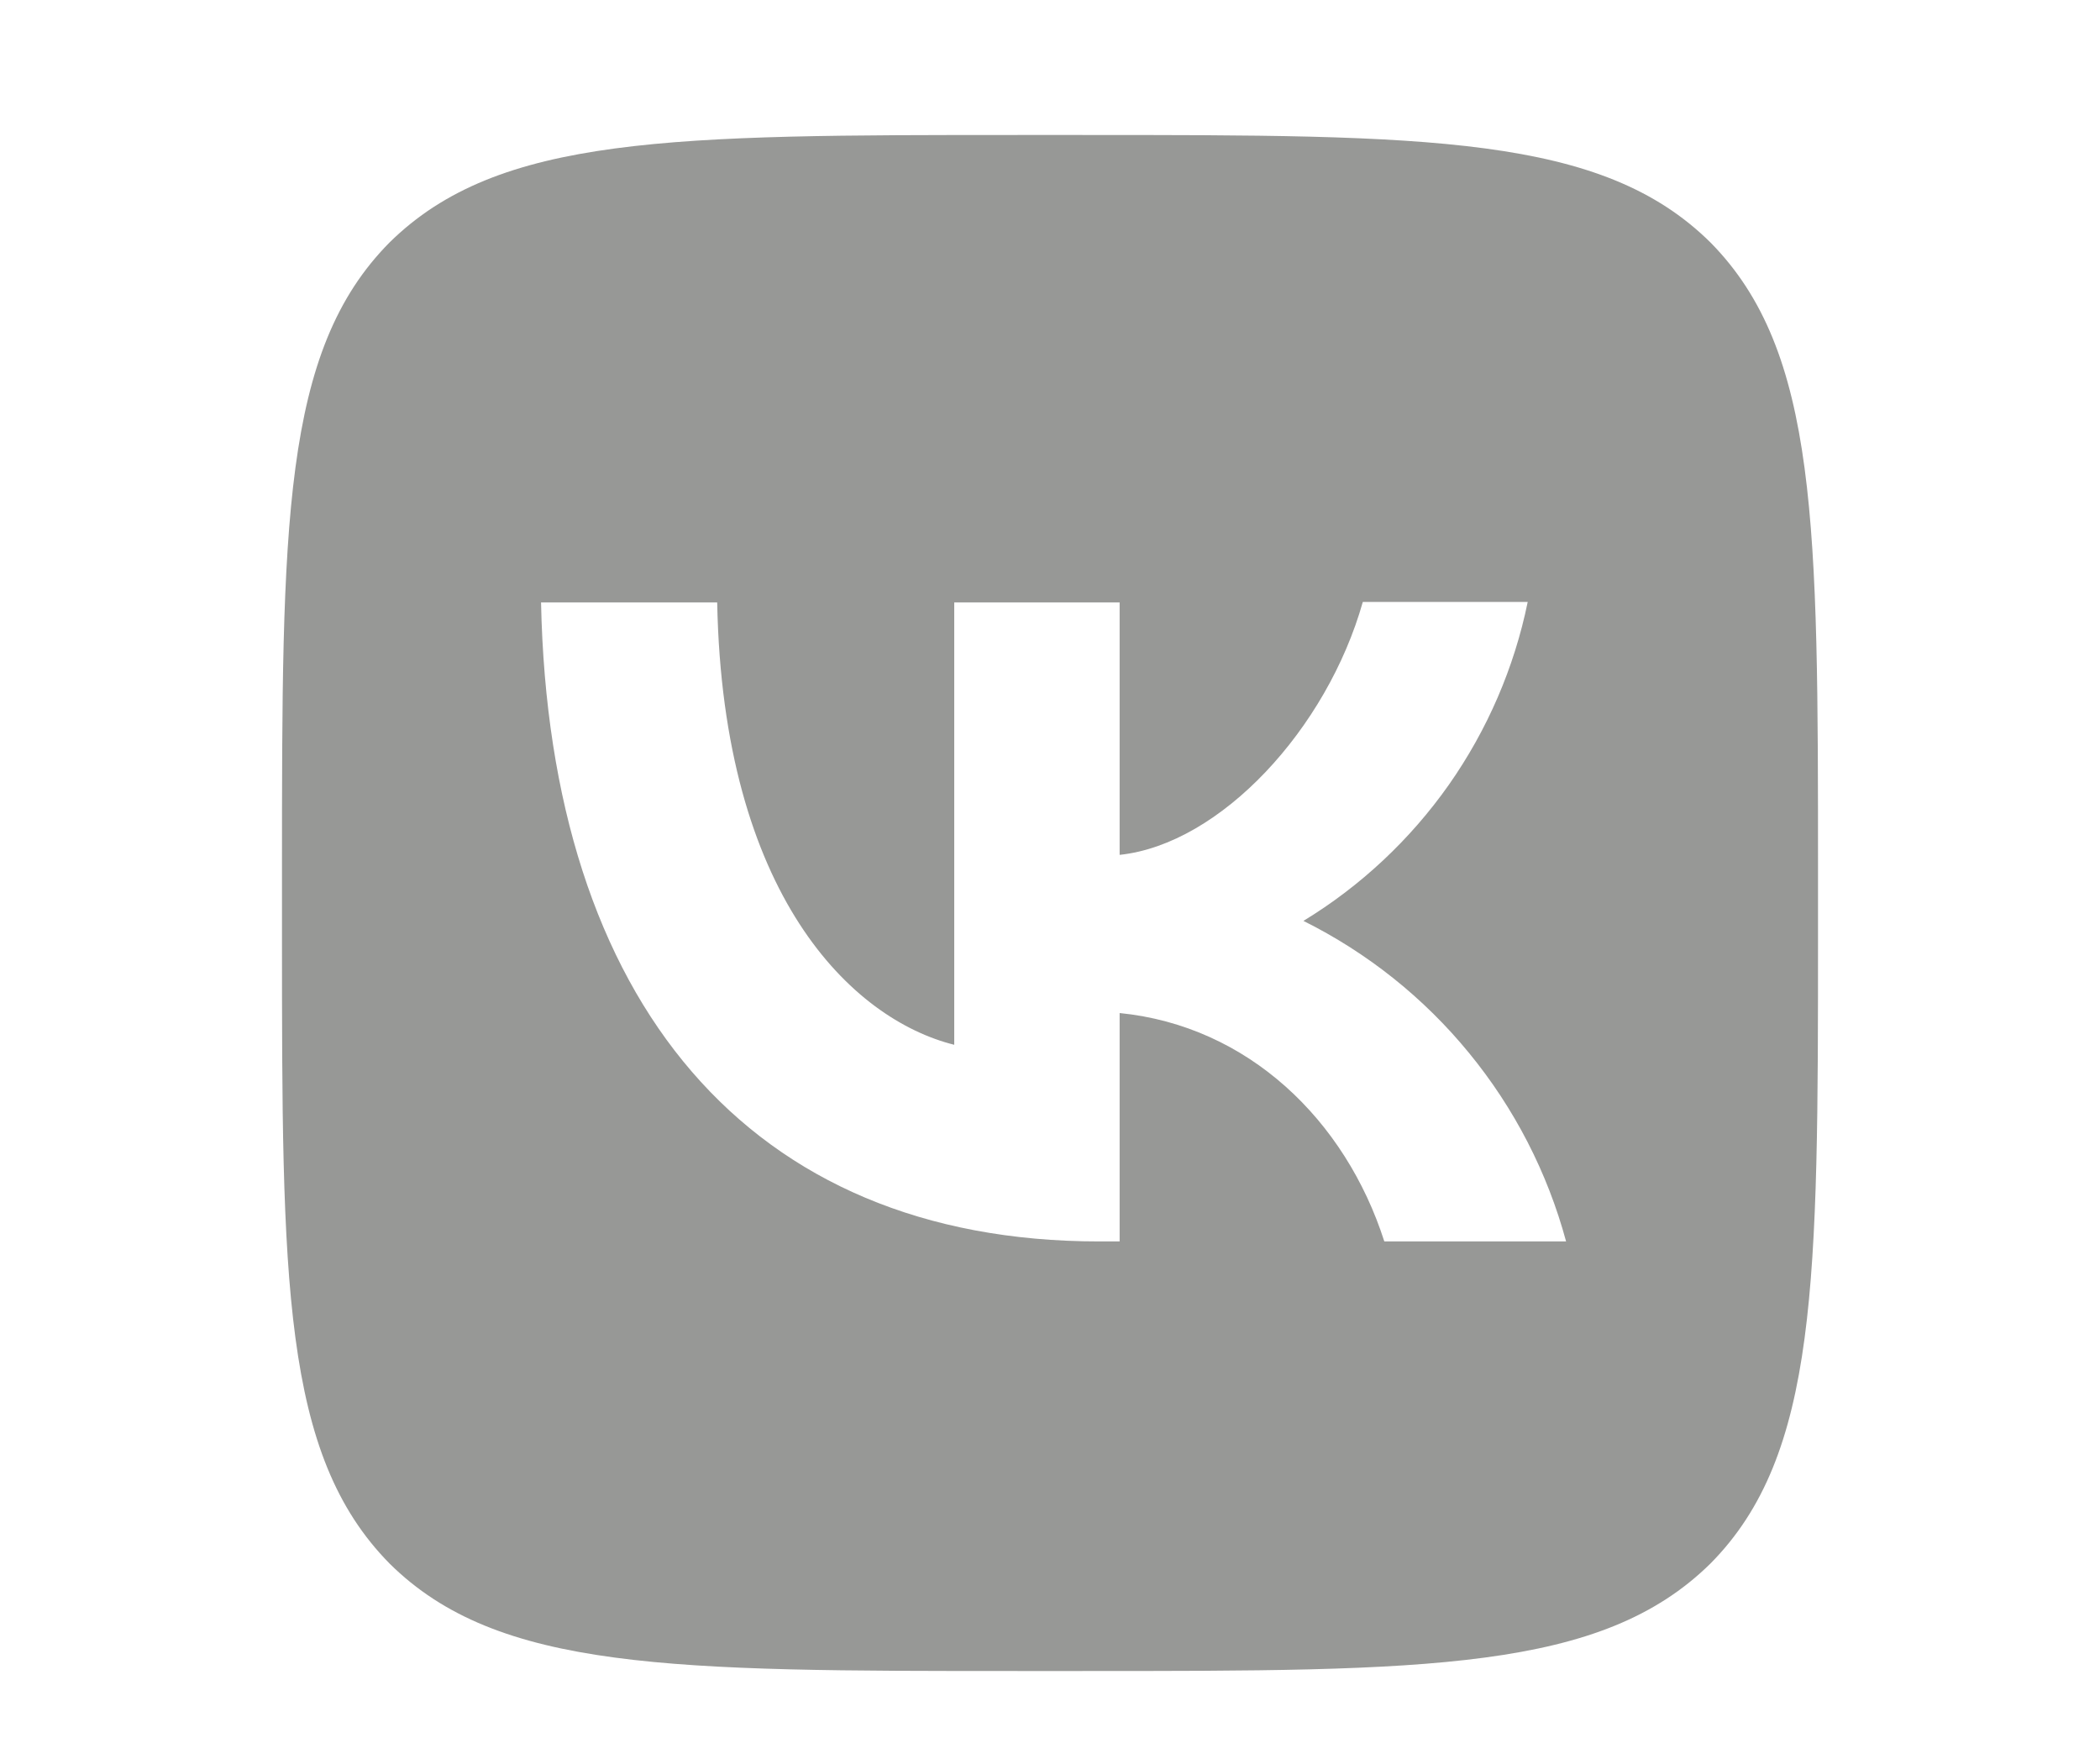 <svg width="25" height="21" viewBox="0 0 25 21" fill="none" xmlns="http://www.w3.org/2000/svg">
    <path fill-rule="evenodd" clip-rule="evenodd" d="M4.637 2.887C3.357 4.179 3.357 6.245 3.357 10.384V11.116C3.357 15.248 3.357 17.314 4.637 18.613C5.929 19.893 7.995 19.893 12.134 19.893H12.866C16.998 19.893 19.064 19.893 20.363 18.613C21.643 17.32 21.643 15.254 21.643 11.116V10.384C21.643 6.252 21.643 4.185 20.363 2.887C19.07 1.607 17.004 1.607 12.866 1.607H12.134C8.002 1.607 5.935 1.607 4.637 2.887ZM6.441 7.172C6.539 11.926 8.916 14.779 13.085 14.779H13.091H13.329V12.06C14.859 12.213 16.017 13.334 16.48 14.779H18.644C18.422 13.958 18.028 13.193 17.489 12.536C16.951 11.878 16.278 11.342 15.517 10.963C16.199 10.548 16.788 9.996 17.248 9.343C17.707 8.689 18.027 7.948 18.187 7.166H16.224C15.797 8.677 14.53 10.049 13.329 10.177V7.172H11.36V12.438C10.141 12.133 8.605 10.658 8.538 7.172H6.441Z" fill="#979896"/>
</svg>
